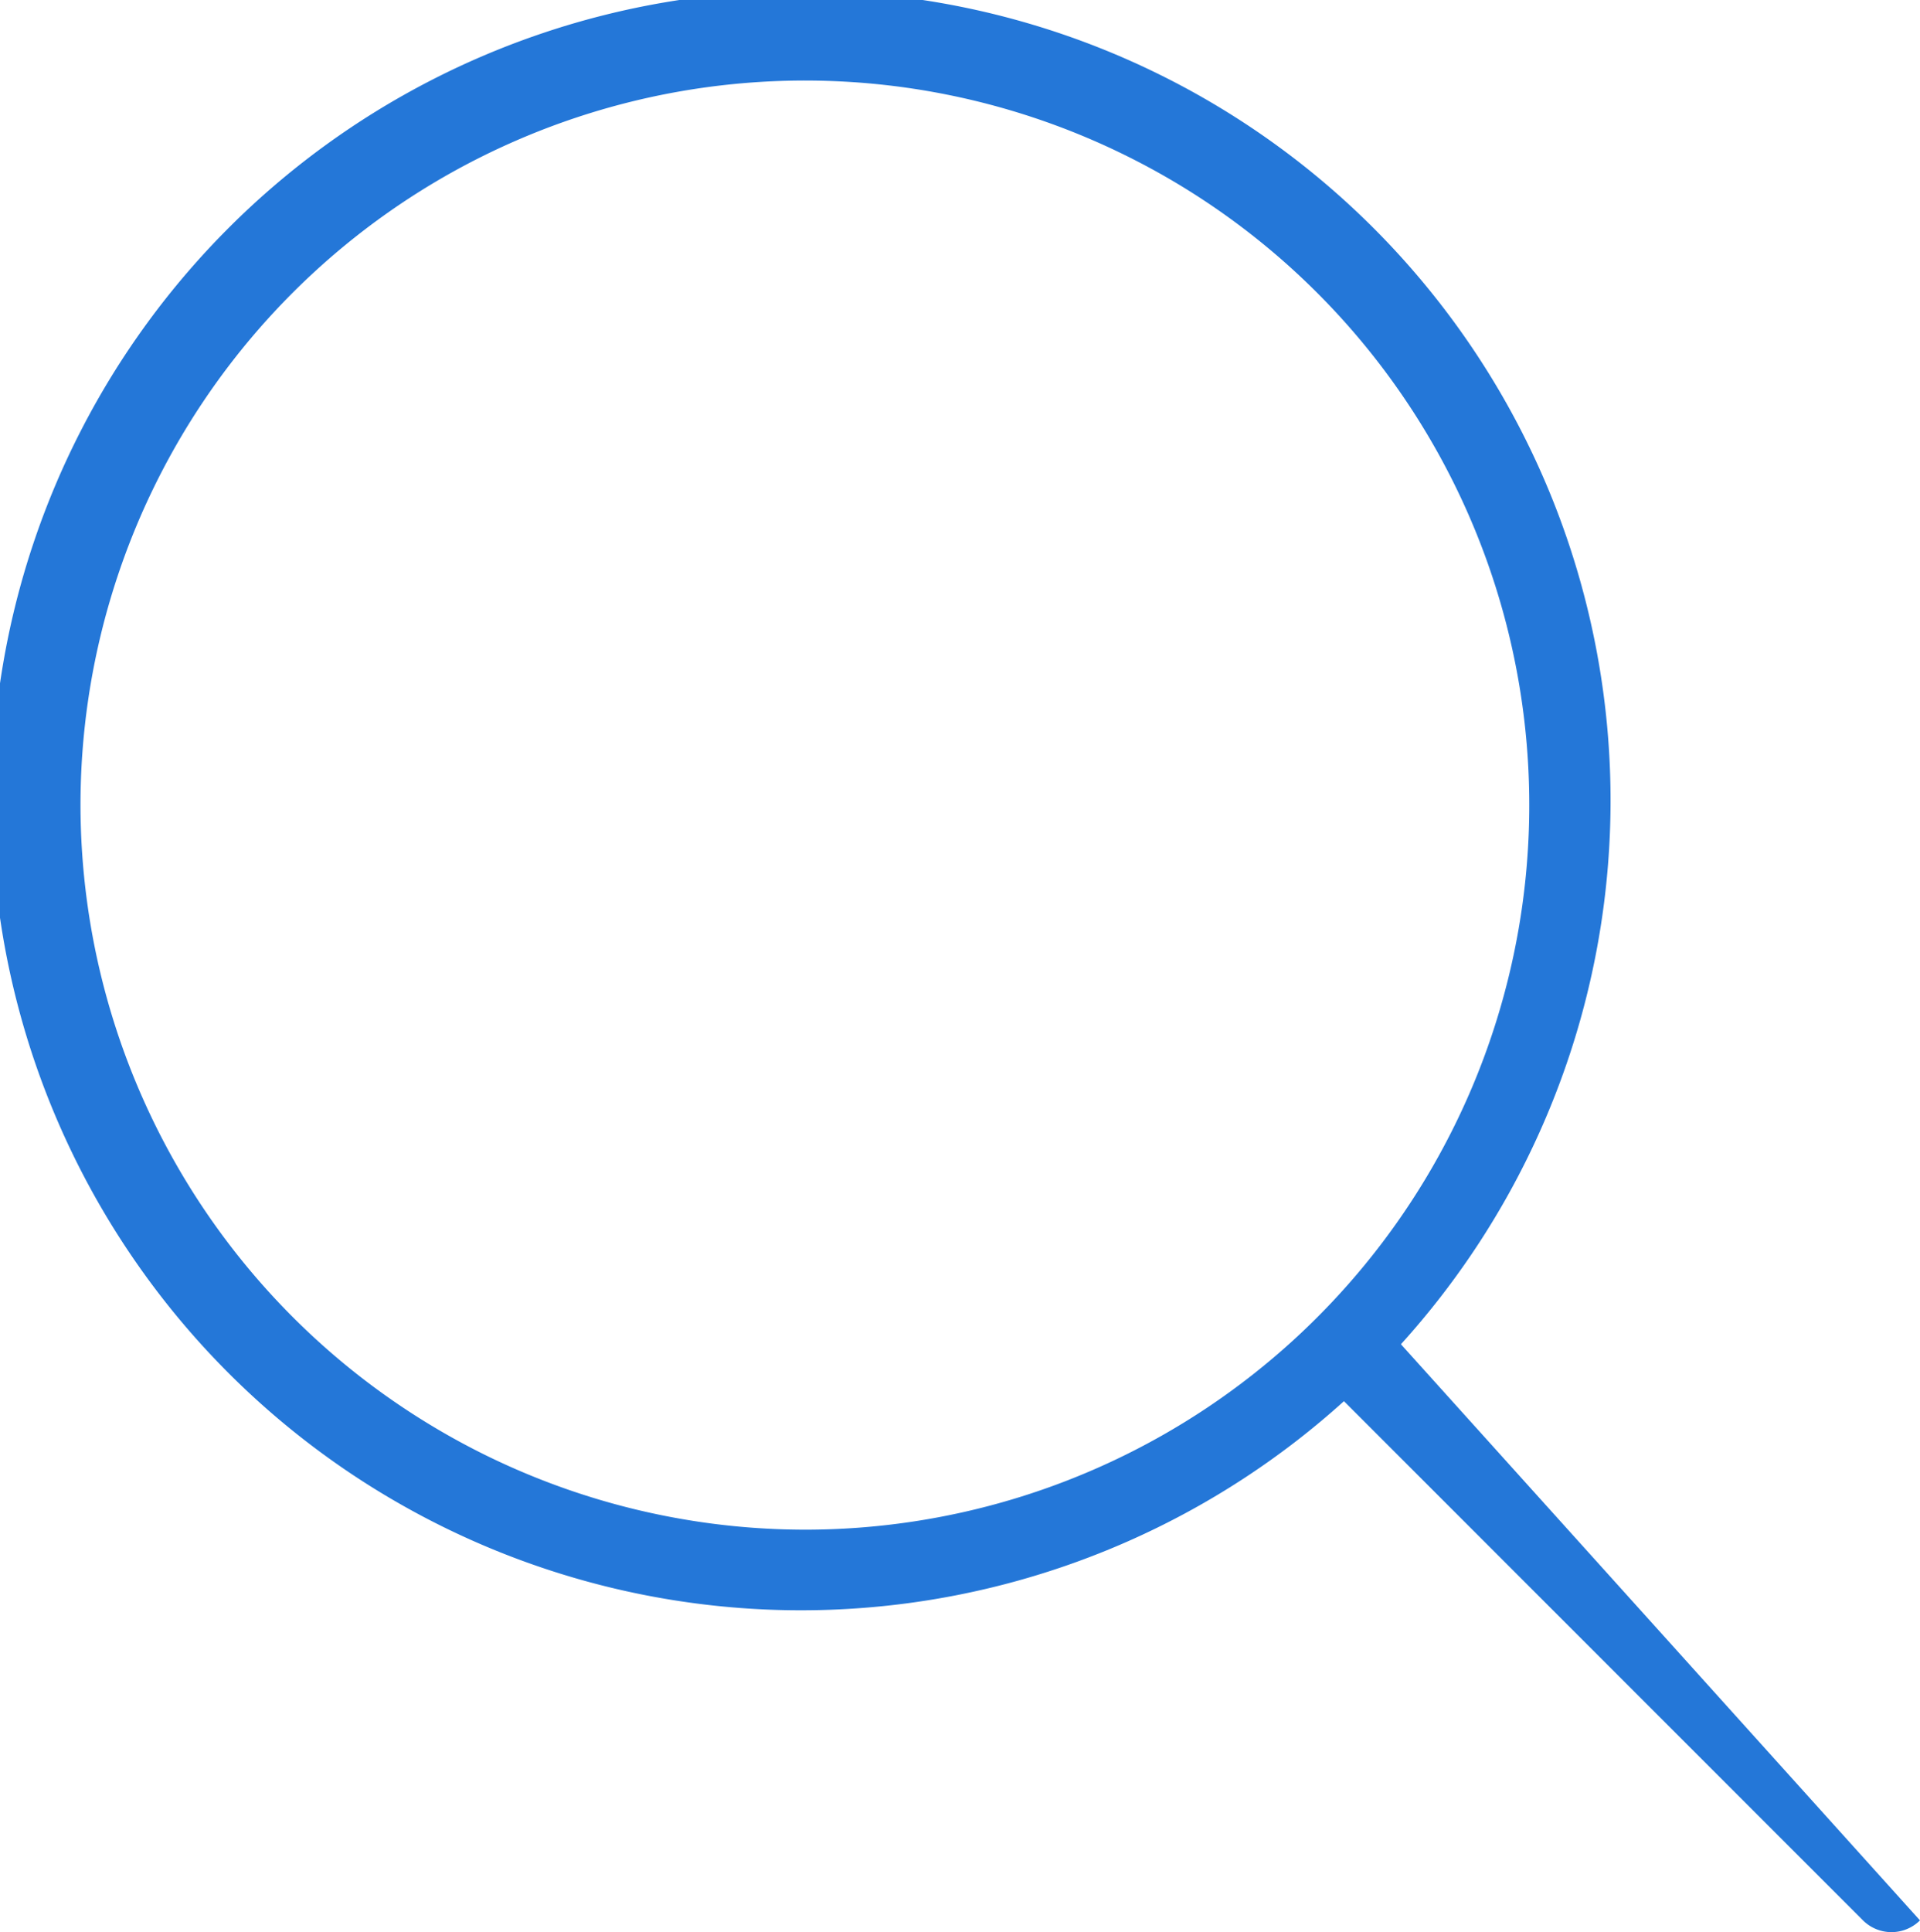 <?xml version="1.0" encoding="UTF-8"?> <svg xmlns="http://www.w3.org/2000/svg" width="63.114" height="63.497" viewBox="0 0 63.114 63.497"><path id="search-dollar" d="M46.051,44.177a26.611,26.611,0,1,0-1.873,1.871L61.24,63.111a1.329,1.329,0,0,0,1.873,0ZM2.646,26.458A23.812,23.812,0,1,1,26.458,50.271,23.84,23.84,0,0,1,2.646,26.458Z" fill="#2477d8"></path></svg> 